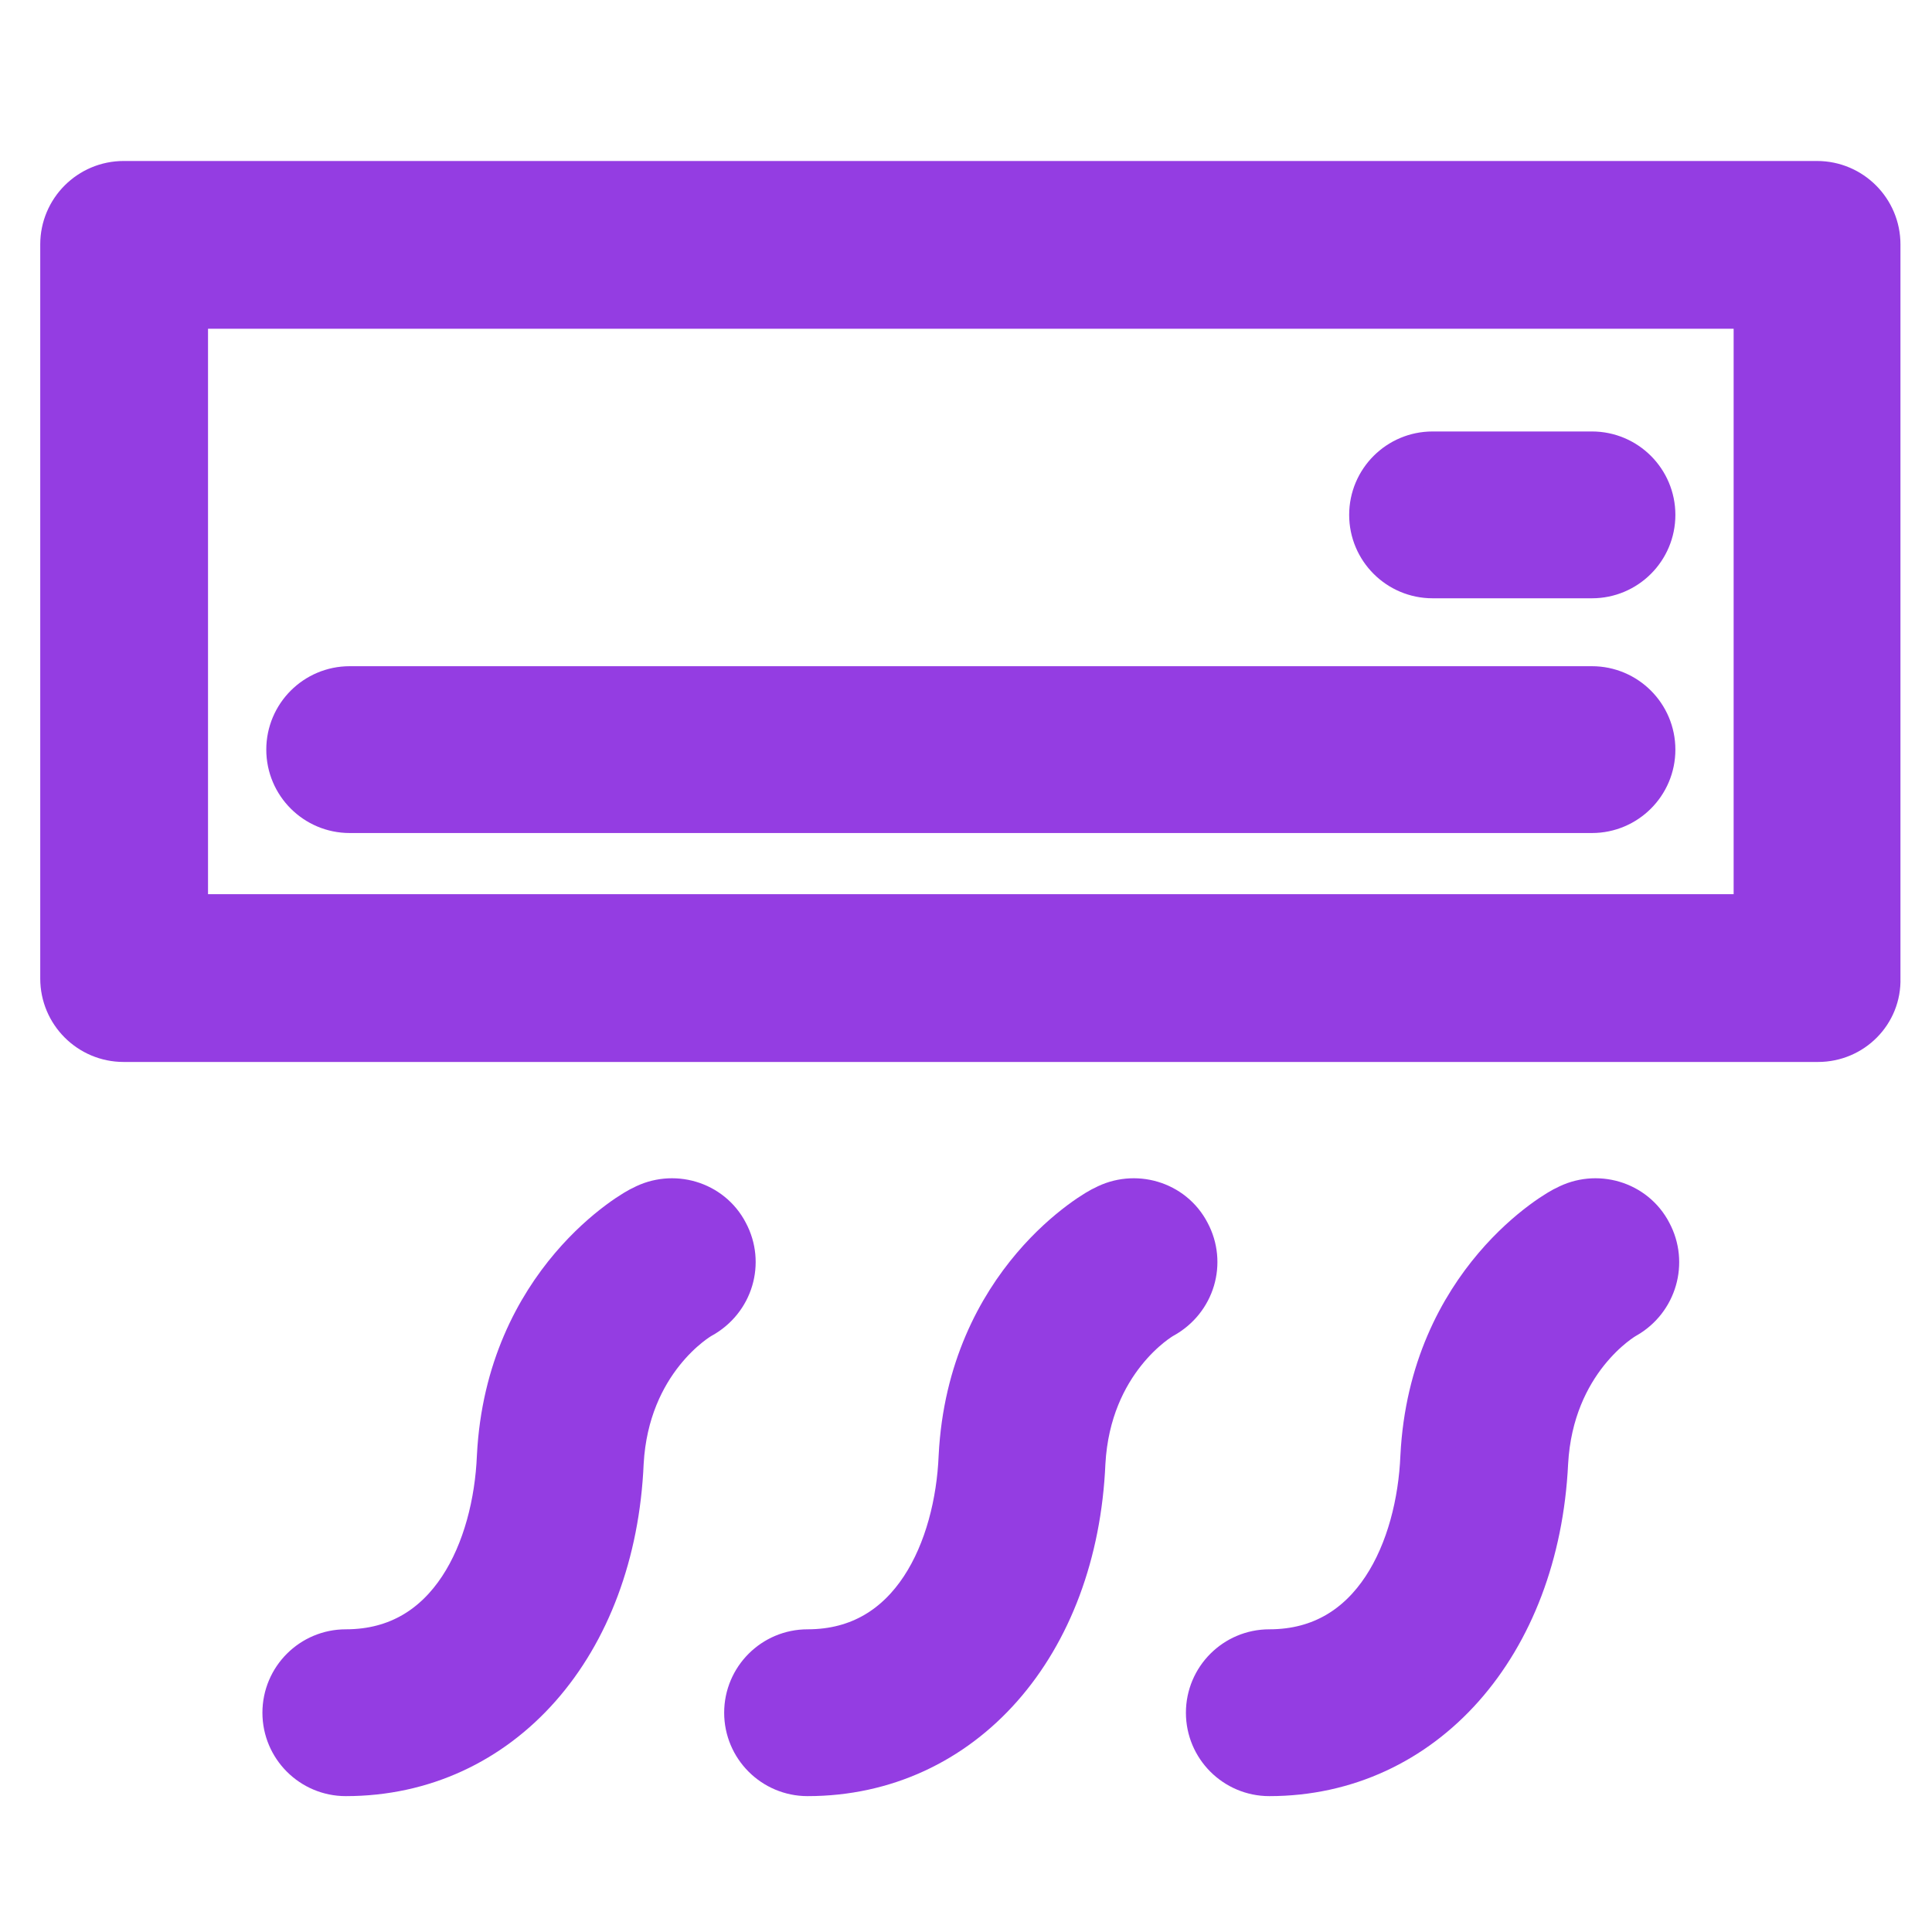 <?xml version="1.0" encoding="utf-8"?>
<!-- Generator: Adobe Illustrator 24.2.3, SVG Export Plug-In . SVG Version: 6.00 Build 0)  -->
<svg version="1.1" id="Layer_1" xmlns="http://www.w3.org/2000/svg" xmlns:xlink="http://www.w3.org/1999/xlink" x="0px" y="0px"
	 viewBox="0 0 200 200" style="enable-background:new 0 0 200 200;" xml:space="preserve">
<style type="text/css">
	.st0{fill:#943DE2;stroke:#943DE2;stroke-width:5.669;stroke-miterlimit:10;}
</style>
<g>
	<g>
		<path class="st0" d="M188.2,107.1H12.8c-3.2,0-5.8-2.6-5.8-5.8v-76c0-3.2,2.6-5.8,5.8-5.8h175.3c3.2,0,5.8,2.6,5.8,5.8v76
			C194,104.5,191.4,107.1,188.2,107.1z M18.7,95.4h163.6V31.2H18.7V95.4z"/>
	</g>
	<g>
		<path class="st0" d="M83.6,183.1c-3.2,0-5.8-2.6-5.8-5.8s2.6-5.8,5.8-5.8c11.4,0,16-11.1,16.4-20.7c0.9-17.8,14-25.1,14.6-25.3
			c2.8-1.5,6.4-0.5,7.9,2.4c1.5,2.8,0.5,6.3-2.4,7.9c-0.4,0.2-7.9,4.7-8.5,15.6C110.8,170,99.3,183.1,83.6,183.1z"/>
	</g>
	<g>
		<path class="st0" d="M35.8,183.1c-3.2,0-5.8-2.6-5.8-5.8s2.6-5.8,5.8-5.8c11.4,0,16-11.1,16.4-20.7c0.9-17.8,14-25.1,14.6-25.3
			c2.8-1.5,6.4-0.5,7.9,2.4c1.5,2.8,0.5,6.3-2.4,7.9c-0.4,0.2-7.9,4.7-8.5,15.6C63,170,51.5,183.1,35.8,183.1z"/>
	</g>
	<g>
		<path class="st0" d="M131.4,183.1c-3.2,0-5.8-2.6-5.8-5.8s2.6-5.8,5.8-5.8c11.4,0,16-11.1,16.4-20.7c0.9-17.8,14-25.1,14.6-25.3
			c2.8-1.5,6.4-0.5,7.9,2.4c1.5,2.8,0.5,6.3-2.3,7.9c-0.4,0.2-7.9,4.7-8.5,15.6C158.6,170,147,183.1,131.4,183.1z"/>
	</g>
	<g>
		<path class="st0" d="M164.8,83.4H36.2c-3.2,0-5.8-2.6-5.8-5.8s2.6-5.8,5.8-5.8h128.6c3.2,0,5.8,2.6,5.8,5.8S168,83.4,164.8,83.4z"
			/>
	</g>
	<g>
		<path class="st0" d="M164.8,59.1h-16.5c-3.2,0-5.8-2.6-5.8-5.8s2.6-5.8,5.8-5.8h16.5c3.2,0,5.8,2.6,5.8,5.8S168,59.1,164.8,59.1z"
			/>
	</g>
</g>
</svg>
